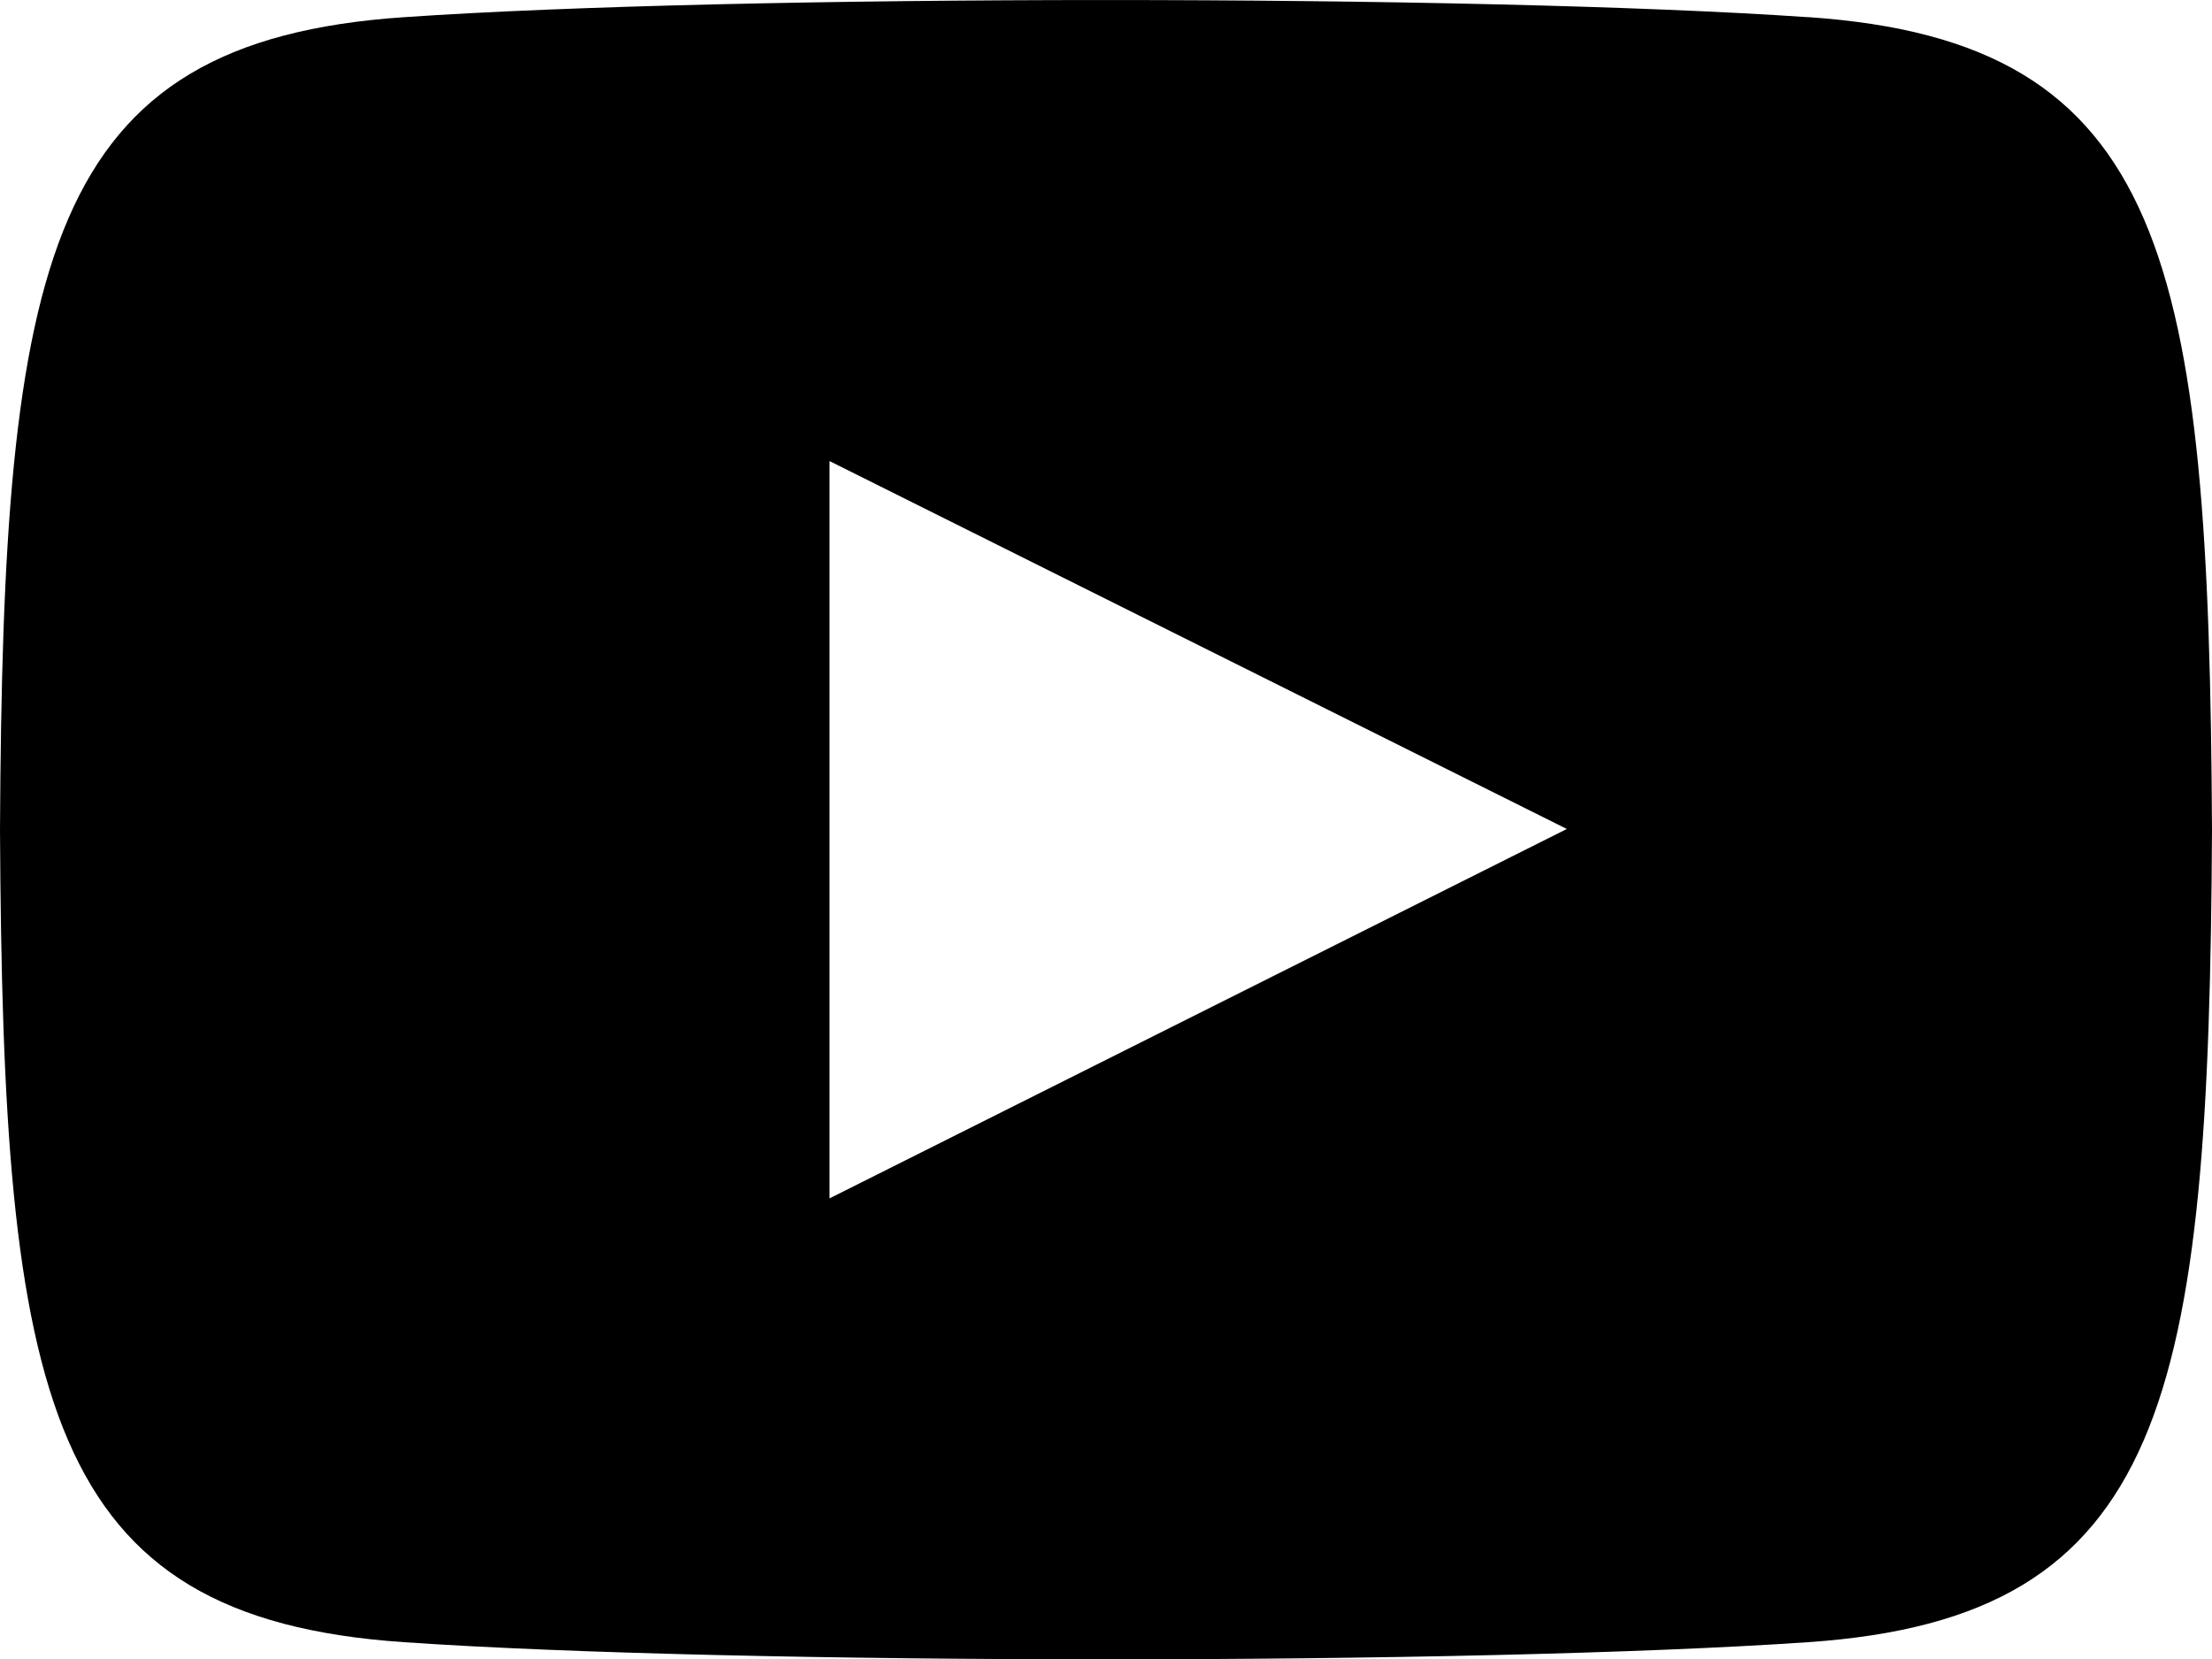 <?xml version="1.0" encoding="UTF-8"?>
<svg  xmlns="http://www.w3.org/2000/svg" viewBox="0 0 30 22.505" id="root">
    <path fill="currentColor" d="M24.52,.233C20.01-.077,9.98-.077,5.48,.233,.61,.562,.04,3.502,0,11.252c.04,7.73,.6,10.69,5.48,11.02,4.5,.31,14.53,.31,19.04,0,4.87-.33,5.44-3.28,5.48-11.02-.04-7.73-.6-10.69-5.48-11.02ZM11.25,16.253V6.253l10,4.99-10,5.01Z"/>
</svg>